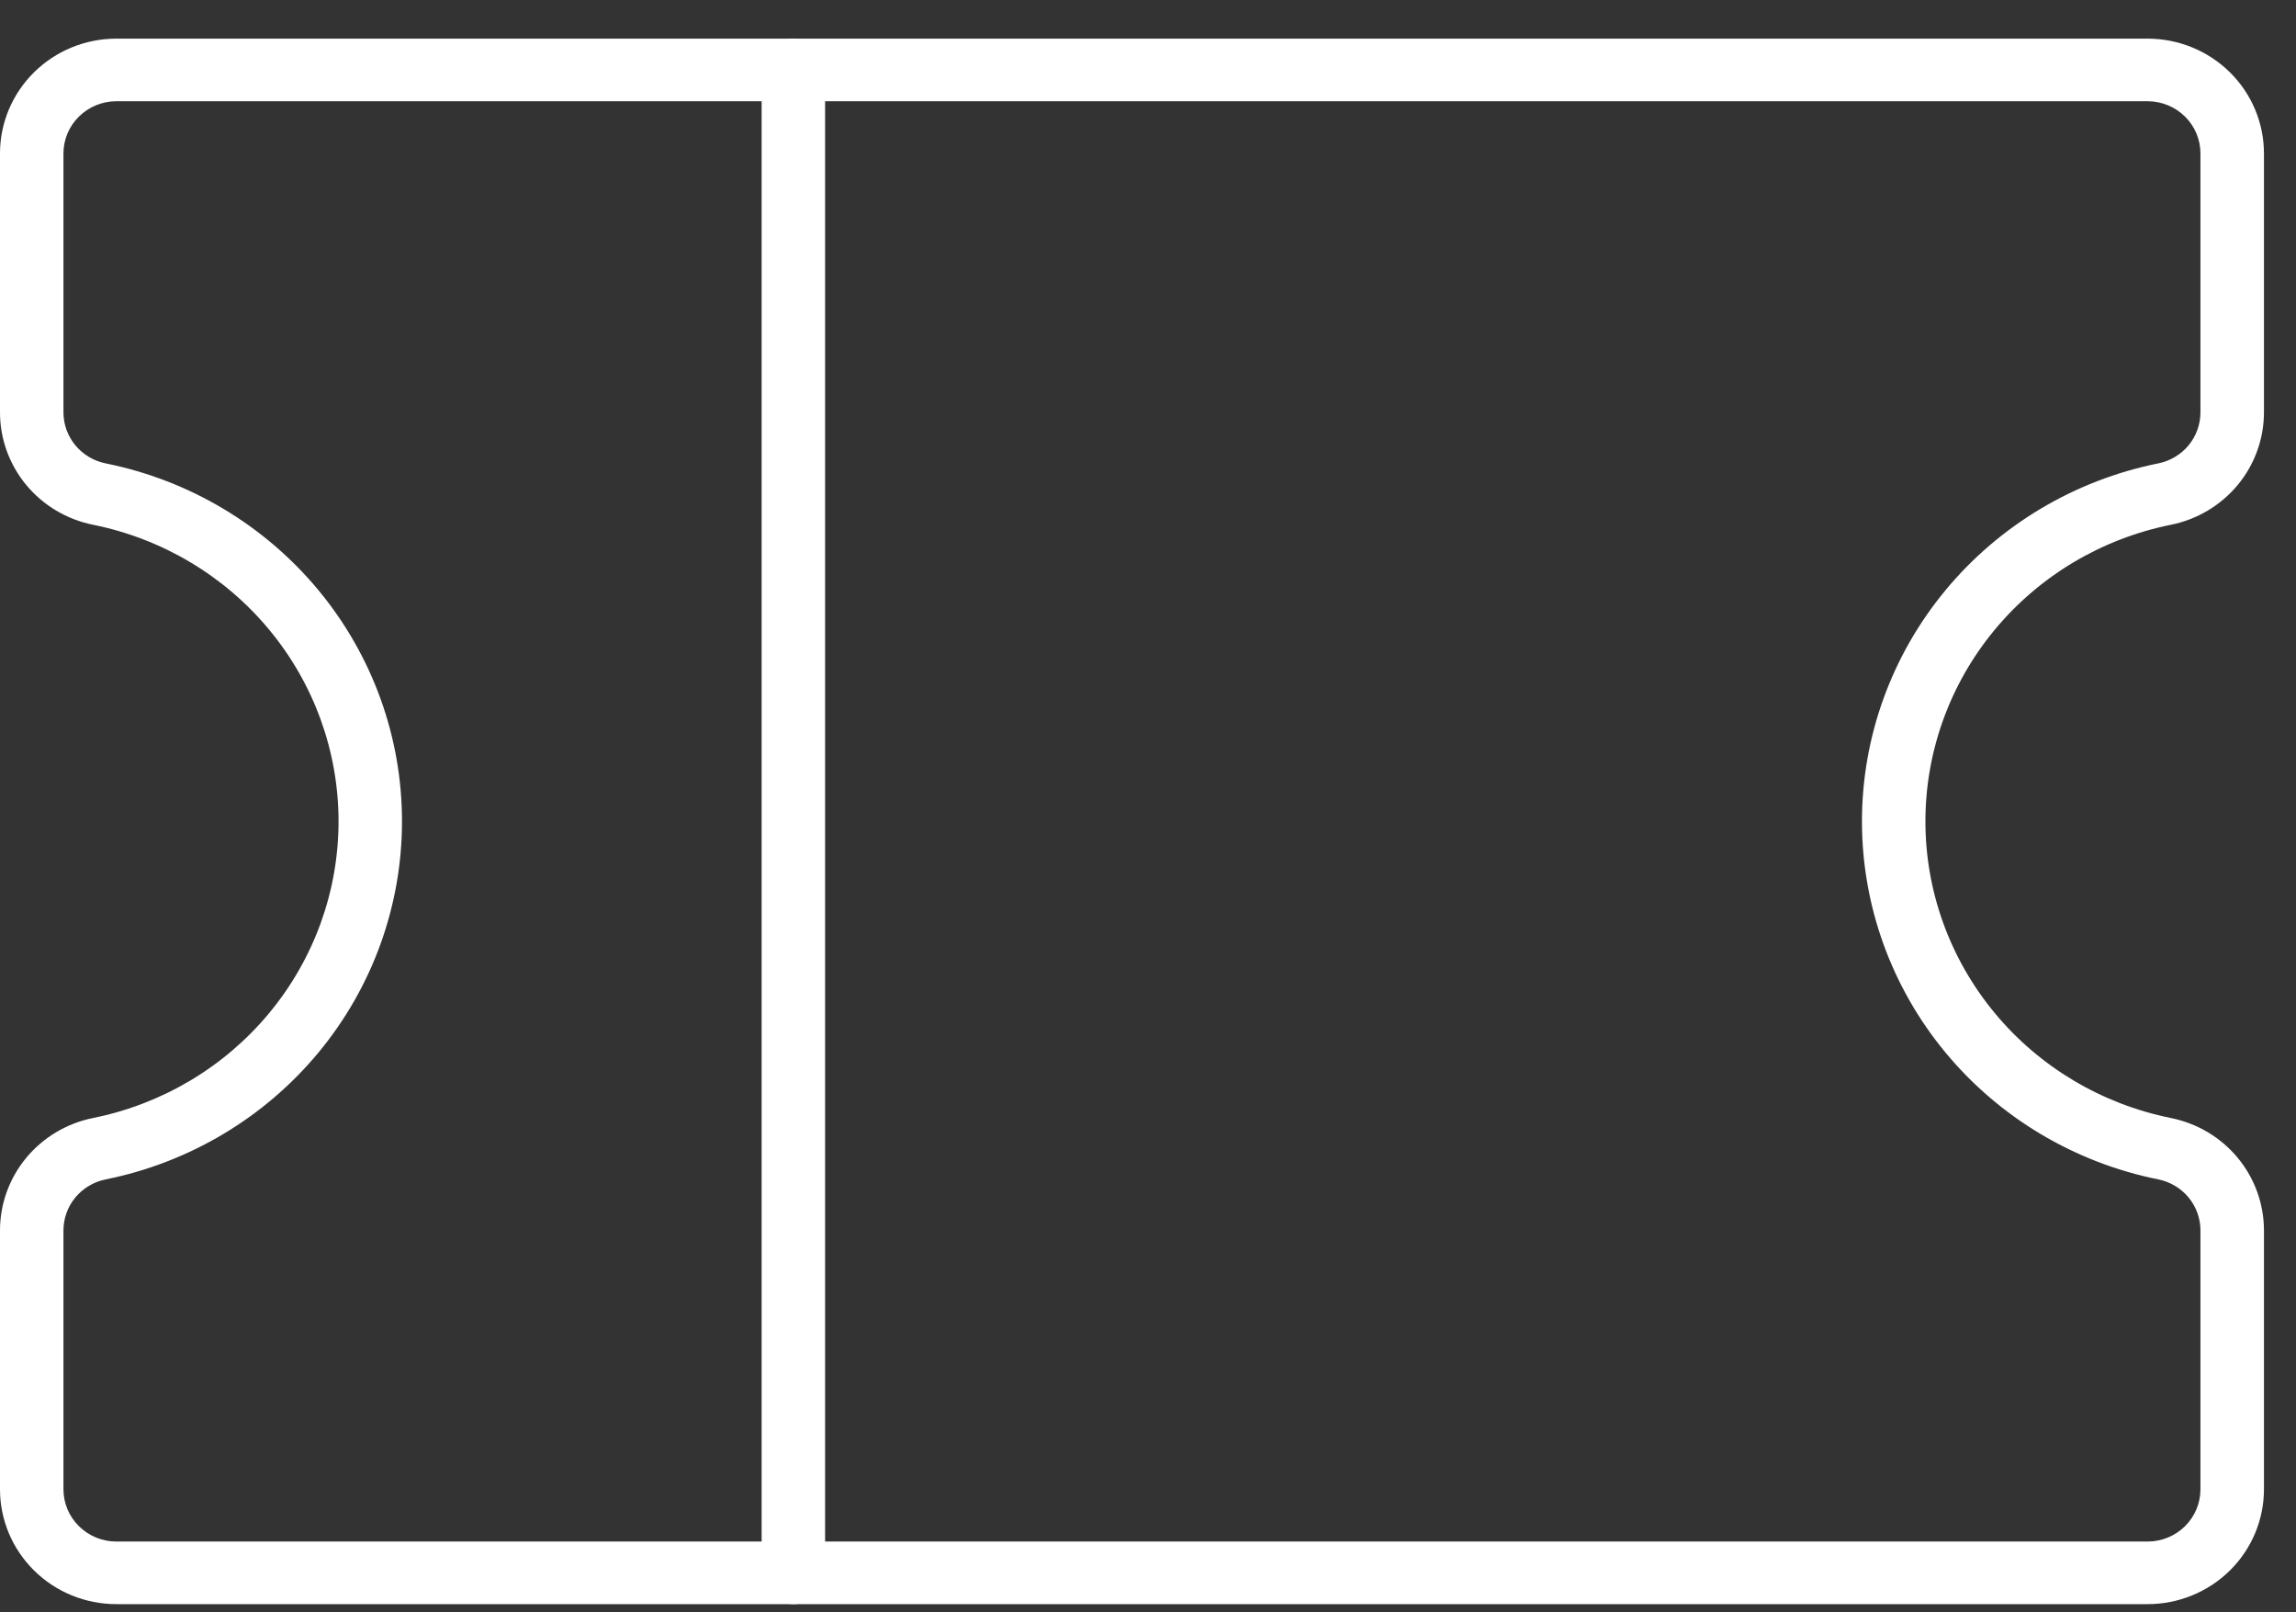 <svg width="47" height="33" viewBox="0 0 47 33" fill="none" xmlns="http://www.w3.org/2000/svg">
<rect x="0" y="0" width="47" height="33" fill="#333333" stroke="none"/>
<path fill-rule="evenodd" clip-rule="evenodd" d="M16.241 0.791C16.599 0.791 16.89 1.077 16.89 1.431V32.192C16.89 32.546 16.599 32.833 16.241 32.833C15.882 32.833 15.591 32.546 15.591 32.192V1.431C15.591 1.077 15.882 0.791 16.241 0.791Z" fill="white"/>
<path fill-rule="evenodd" clip-rule="evenodd" d="M2.382 2.072C2.095 2.072 1.82 2.185 1.617 2.385C1.413 2.585 1.299 2.857 1.299 3.14V8.44C1.299 8.686 1.385 8.924 1.543 9.115C1.701 9.305 1.92 9.436 2.165 9.485L2.166 9.485C3.877 9.83 5.416 10.748 6.521 12.083C7.626 13.418 8.229 15.088 8.229 16.812C8.229 18.535 7.626 20.206 6.521 21.541C5.416 22.876 3.877 23.794 2.166 24.139L2.165 24.139C1.92 24.188 1.701 24.319 1.543 24.509C1.385 24.699 1.299 24.938 1.299 25.183V30.483C1.299 30.767 1.413 31.038 1.617 31.239C1.82 31.439 2.095 31.552 2.382 31.552H43.962C44.249 31.552 44.524 31.439 44.727 31.239C44.93 31.038 45.044 30.767 45.044 30.483V25.183C45.044 24.938 44.958 24.699 44.801 24.509C44.643 24.319 44.423 24.188 44.179 24.139L44.178 24.139C42.467 23.794 40.928 22.876 39.823 21.541C38.718 20.206 38.115 18.535 38.115 16.812C38.115 15.088 38.718 13.418 39.823 12.083C40.928 10.748 42.467 9.83 44.178 9.485L44.179 9.485C44.423 9.436 44.643 9.305 44.801 9.115C44.958 8.924 45.044 8.686 45.044 8.44V3.14C45.044 2.857 44.93 2.585 44.727 2.385C44.524 2.185 44.249 2.072 43.962 2.072H2.382ZM0.698 1.479C1.144 1.038 1.75 0.791 2.382 0.791H43.962C44.593 0.791 45.199 1.038 45.646 1.479C46.093 1.919 46.344 2.517 46.344 3.14V8.44C46.344 8.44 46.344 8.44 46.344 8.44C46.344 8.982 46.154 9.507 45.807 9.926C45.459 10.345 44.976 10.633 44.438 10.741C43.02 11.027 41.745 11.787 40.83 12.893C39.914 13.999 39.414 15.384 39.414 16.812C39.414 18.24 39.914 19.624 40.83 20.731C41.745 21.837 43.02 22.597 44.438 22.883C44.976 22.991 45.46 23.279 45.807 23.698C46.154 24.117 46.344 24.642 46.344 25.184C46.344 25.184 46.344 25.184 46.344 25.184V30.483C46.344 31.107 46.093 31.704 45.646 32.145C45.199 32.586 44.593 32.833 43.962 32.833H2.382C1.75 32.833 1.144 32.586 0.698 32.145C0.251 31.704 2.22084e-08 31.107 2.22084e-08 30.483V25.184C2.22084e-08 25.184 2.22084e-08 25.184 2.22084e-08 25.184C-7.49474e-05 24.642 0.19 24.117 0.537 23.698C0.884 23.279 1.368 22.991 1.905 22.883C3.324 22.597 4.599 21.837 5.514 20.731C6.43 19.624 6.93 18.24 6.93 16.812C6.93 15.384 6.43 13.999 5.514 12.893C4.599 11.787 3.324 11.027 1.906 10.741C1.368 10.633 0.884 10.345 0.537 9.926C0.19 9.507 -7.49474e-05 8.982 2.22084e-08 8.44C2.22084e-08 8.44 2.22084e-08 8.44 2.22084e-08 8.44V3.14C2.22084e-08 2.517 0.251 1.919 0.698 1.479Z" fill="white"/>
</svg>
